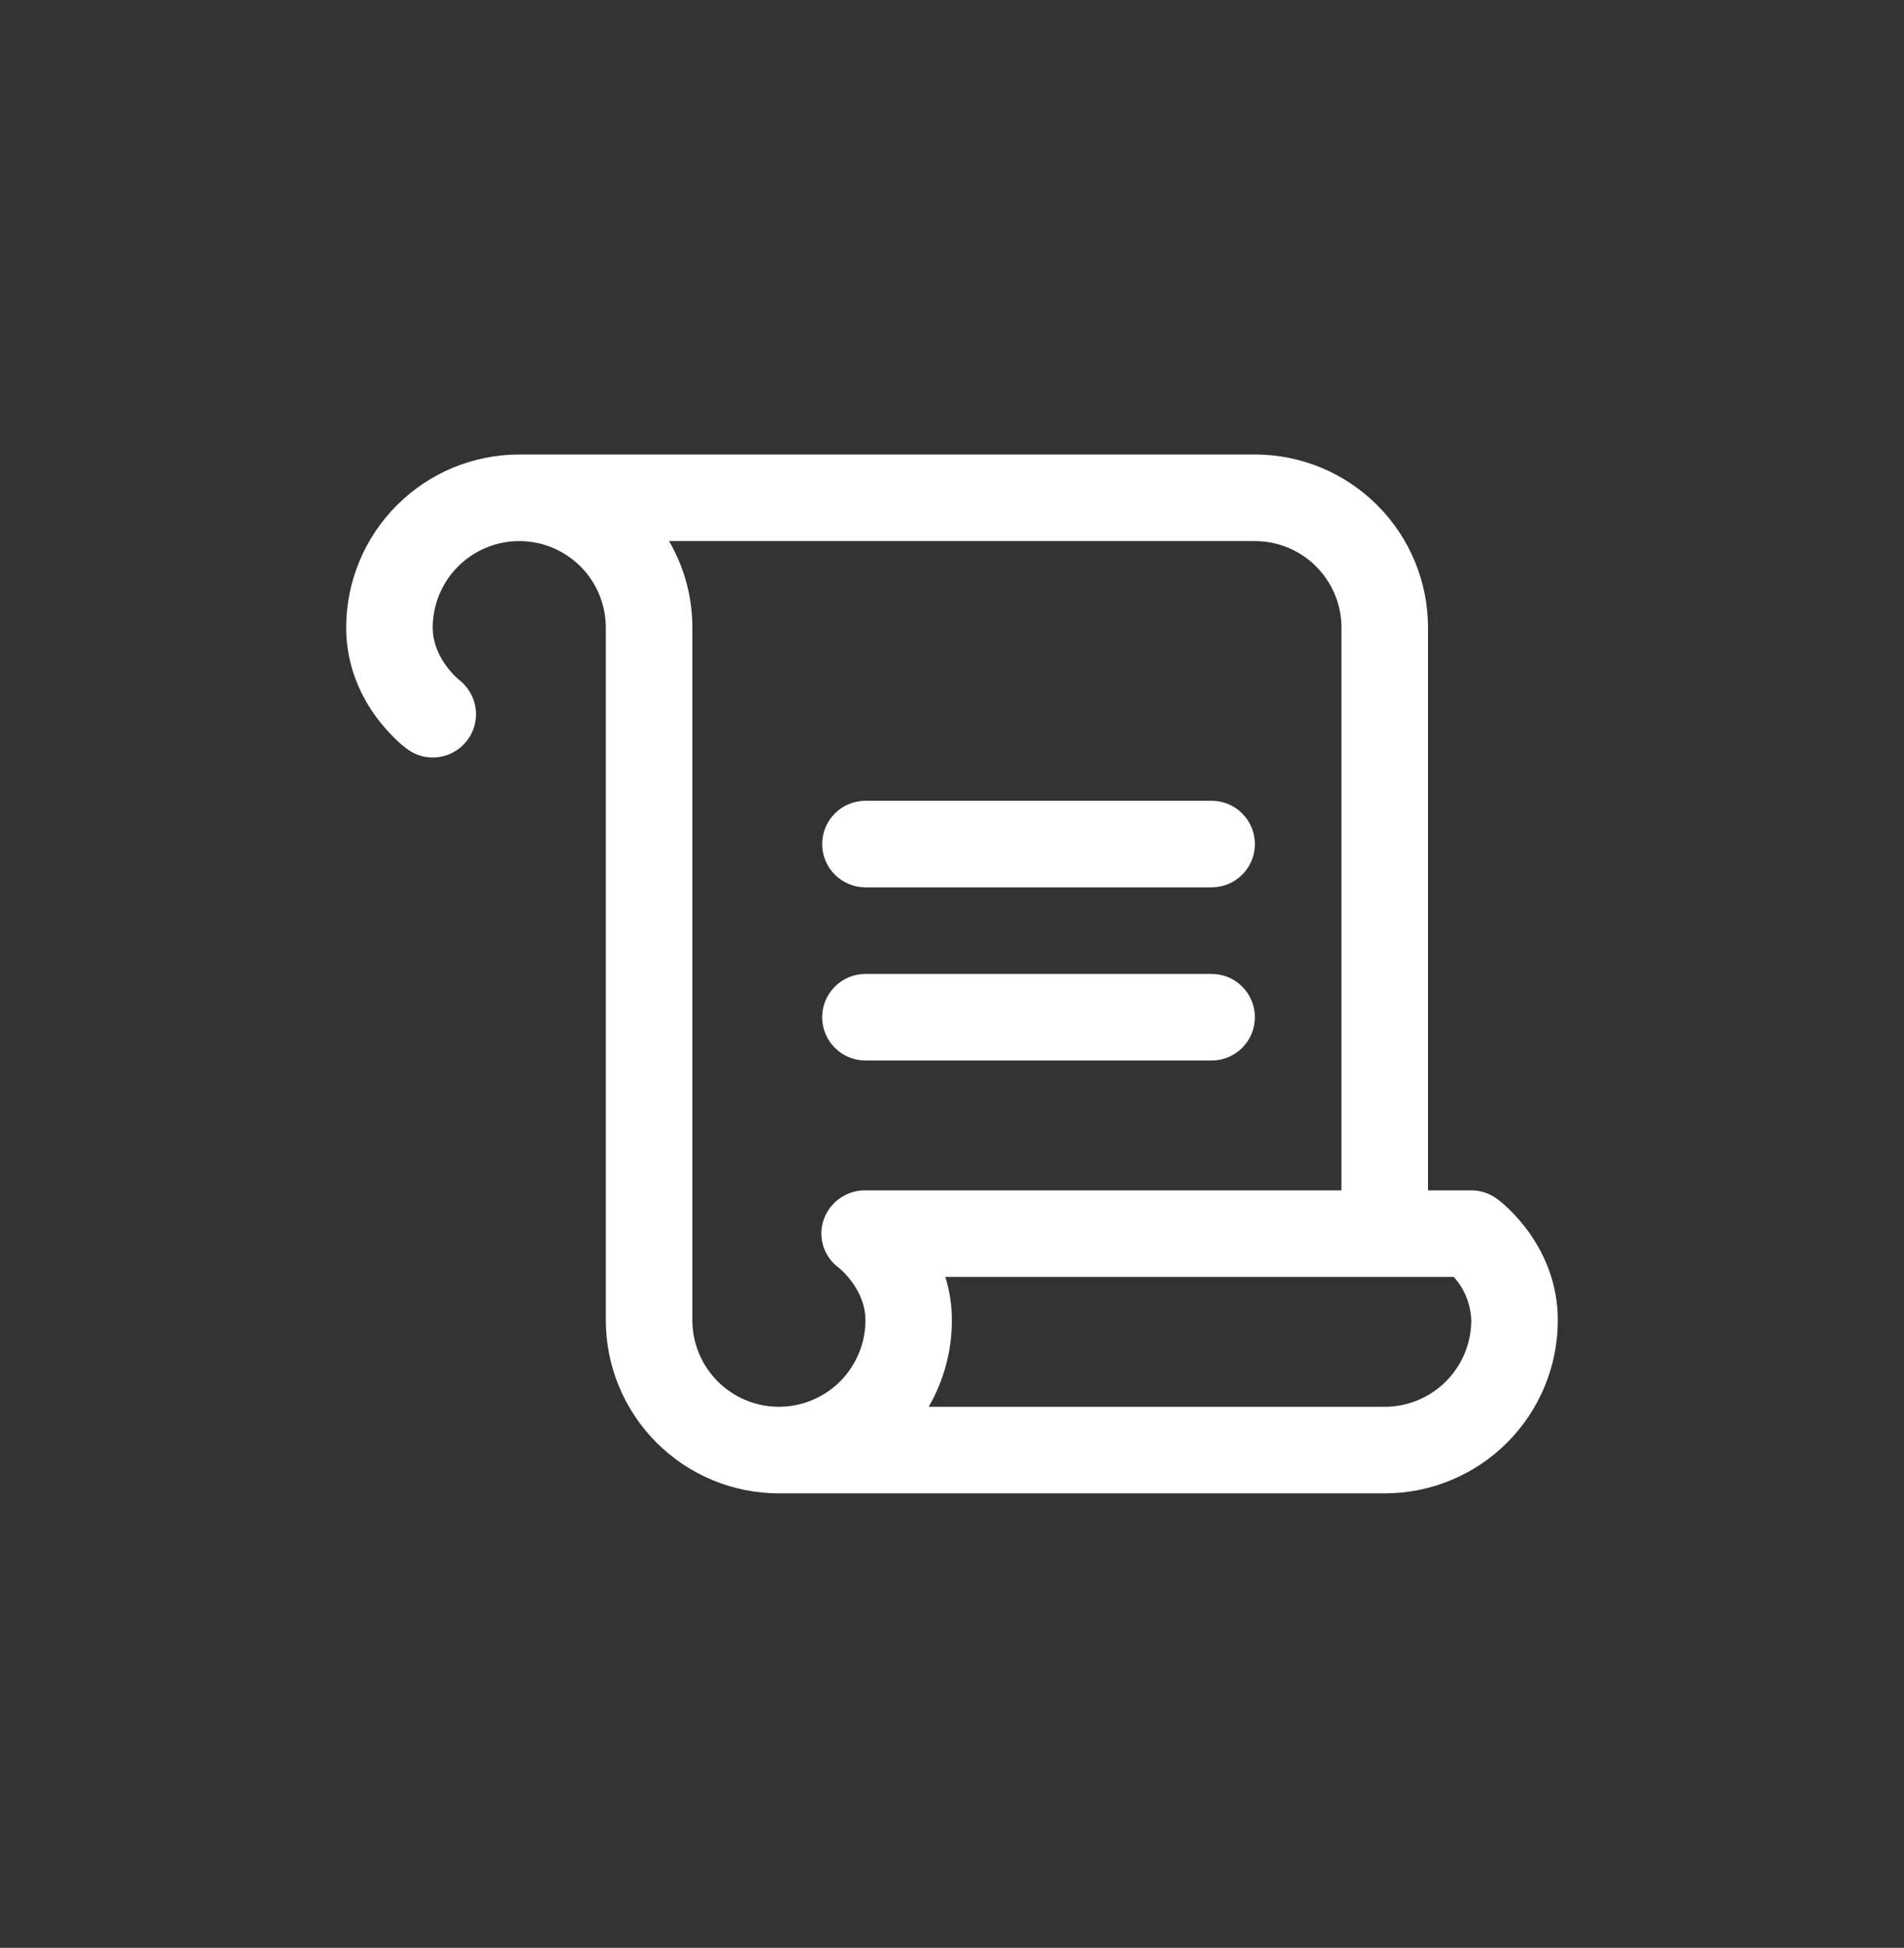 <svg width="44" height="45" viewBox="0 0 44 45" fill="none" xmlns="http://www.w3.org/2000/svg">
<rect x="0" y="0" width="44" height="45" fill="#333333" stroke="none"/>
<path d="M19 19.5C19 19.235 19.105 18.98 19.293 18.793C19.48 18.605 19.735 18.5 20 18.5H28C28.265 18.5 28.52 18.605 28.707 18.793C28.895 18.98 29 19.235 29 19.5C29 19.765 28.895 20.02 28.707 20.207C28.52 20.395 28.265 20.5 28 20.5H20C19.735 20.5 19.48 20.395 19.293 20.207C19.105 20.02 19 19.765 19 19.5ZM20 24.5H28C28.265 24.5 28.52 24.395 28.707 24.207C28.895 24.02 29 23.765 29 23.5C29 23.235 28.895 22.98 28.707 22.793C28.52 22.605 28.265 22.5 28 22.5H20C19.735 22.5 19.48 22.605 19.293 22.793C19.105 22.98 19 23.235 19 23.5C19 23.765 19.105 24.02 19.293 24.207C19.48 24.395 19.735 24.5 20 24.5ZM36 30.5C36 31.561 35.579 32.578 34.828 33.328C34.078 34.079 33.061 34.5 32 34.5H18C16.939 34.5 15.922 34.079 15.172 33.328C14.421 32.578 14 31.561 14 30.5V14.5C14 13.97 13.789 13.461 13.414 13.086C13.039 12.711 12.53 12.5 12 12.5C11.47 12.5 10.961 12.711 10.586 13.086C10.211 13.461 10 13.97 10 14.5C10 15.217 10.604 15.703 10.61 15.707C10.775 15.835 10.897 16.011 10.957 16.211C11.018 16.411 11.014 16.625 10.947 16.822C10.88 17.02 10.752 17.192 10.582 17.313C10.412 17.435 10.209 17.5 10 17.5C9.784 17.5 9.573 17.43 9.401 17.299C9.256 17.192 8 16.201 8 14.5C8 13.439 8.421 12.422 9.172 11.672C9.922 10.921 10.939 10.5 12 10.5H29C30.061 10.5 31.078 10.921 31.828 11.672C32.579 12.422 33 13.439 33 14.5V27.5H34C34.216 27.5 34.427 27.57 34.6 27.7C34.75 27.808 36 28.799 36 30.5ZM19.032 28.185C19.101 27.983 19.231 27.808 19.405 27.685C19.579 27.562 19.787 27.497 20 27.5H31V14.5C31 13.97 30.789 13.461 30.414 13.086C30.039 12.711 29.53 12.5 29 12.5H15.461C15.815 13.107 16.001 13.797 16 14.5V30.5C16 31.03 16.211 31.539 16.586 31.914C16.961 32.289 17.47 32.5 18 32.5C18.53 32.5 19.039 32.289 19.414 31.914C19.789 31.539 20 31.03 20 30.5C20 29.782 19.396 29.297 19.39 29.293C19.22 29.171 19.093 28.997 19.029 28.798C18.964 28.598 18.965 28.384 19.032 28.185ZM34 30.5C33.987 30.13 33.844 29.775 33.596 29.5H21.846C21.947 29.824 21.998 30.161 21.997 30.5C21.998 31.202 21.813 31.892 21.461 32.5H32C32.53 32.5 33.039 32.289 33.414 31.914C33.789 31.539 34 31.03 34 30.5Z" fill="white"/>
</svg>
